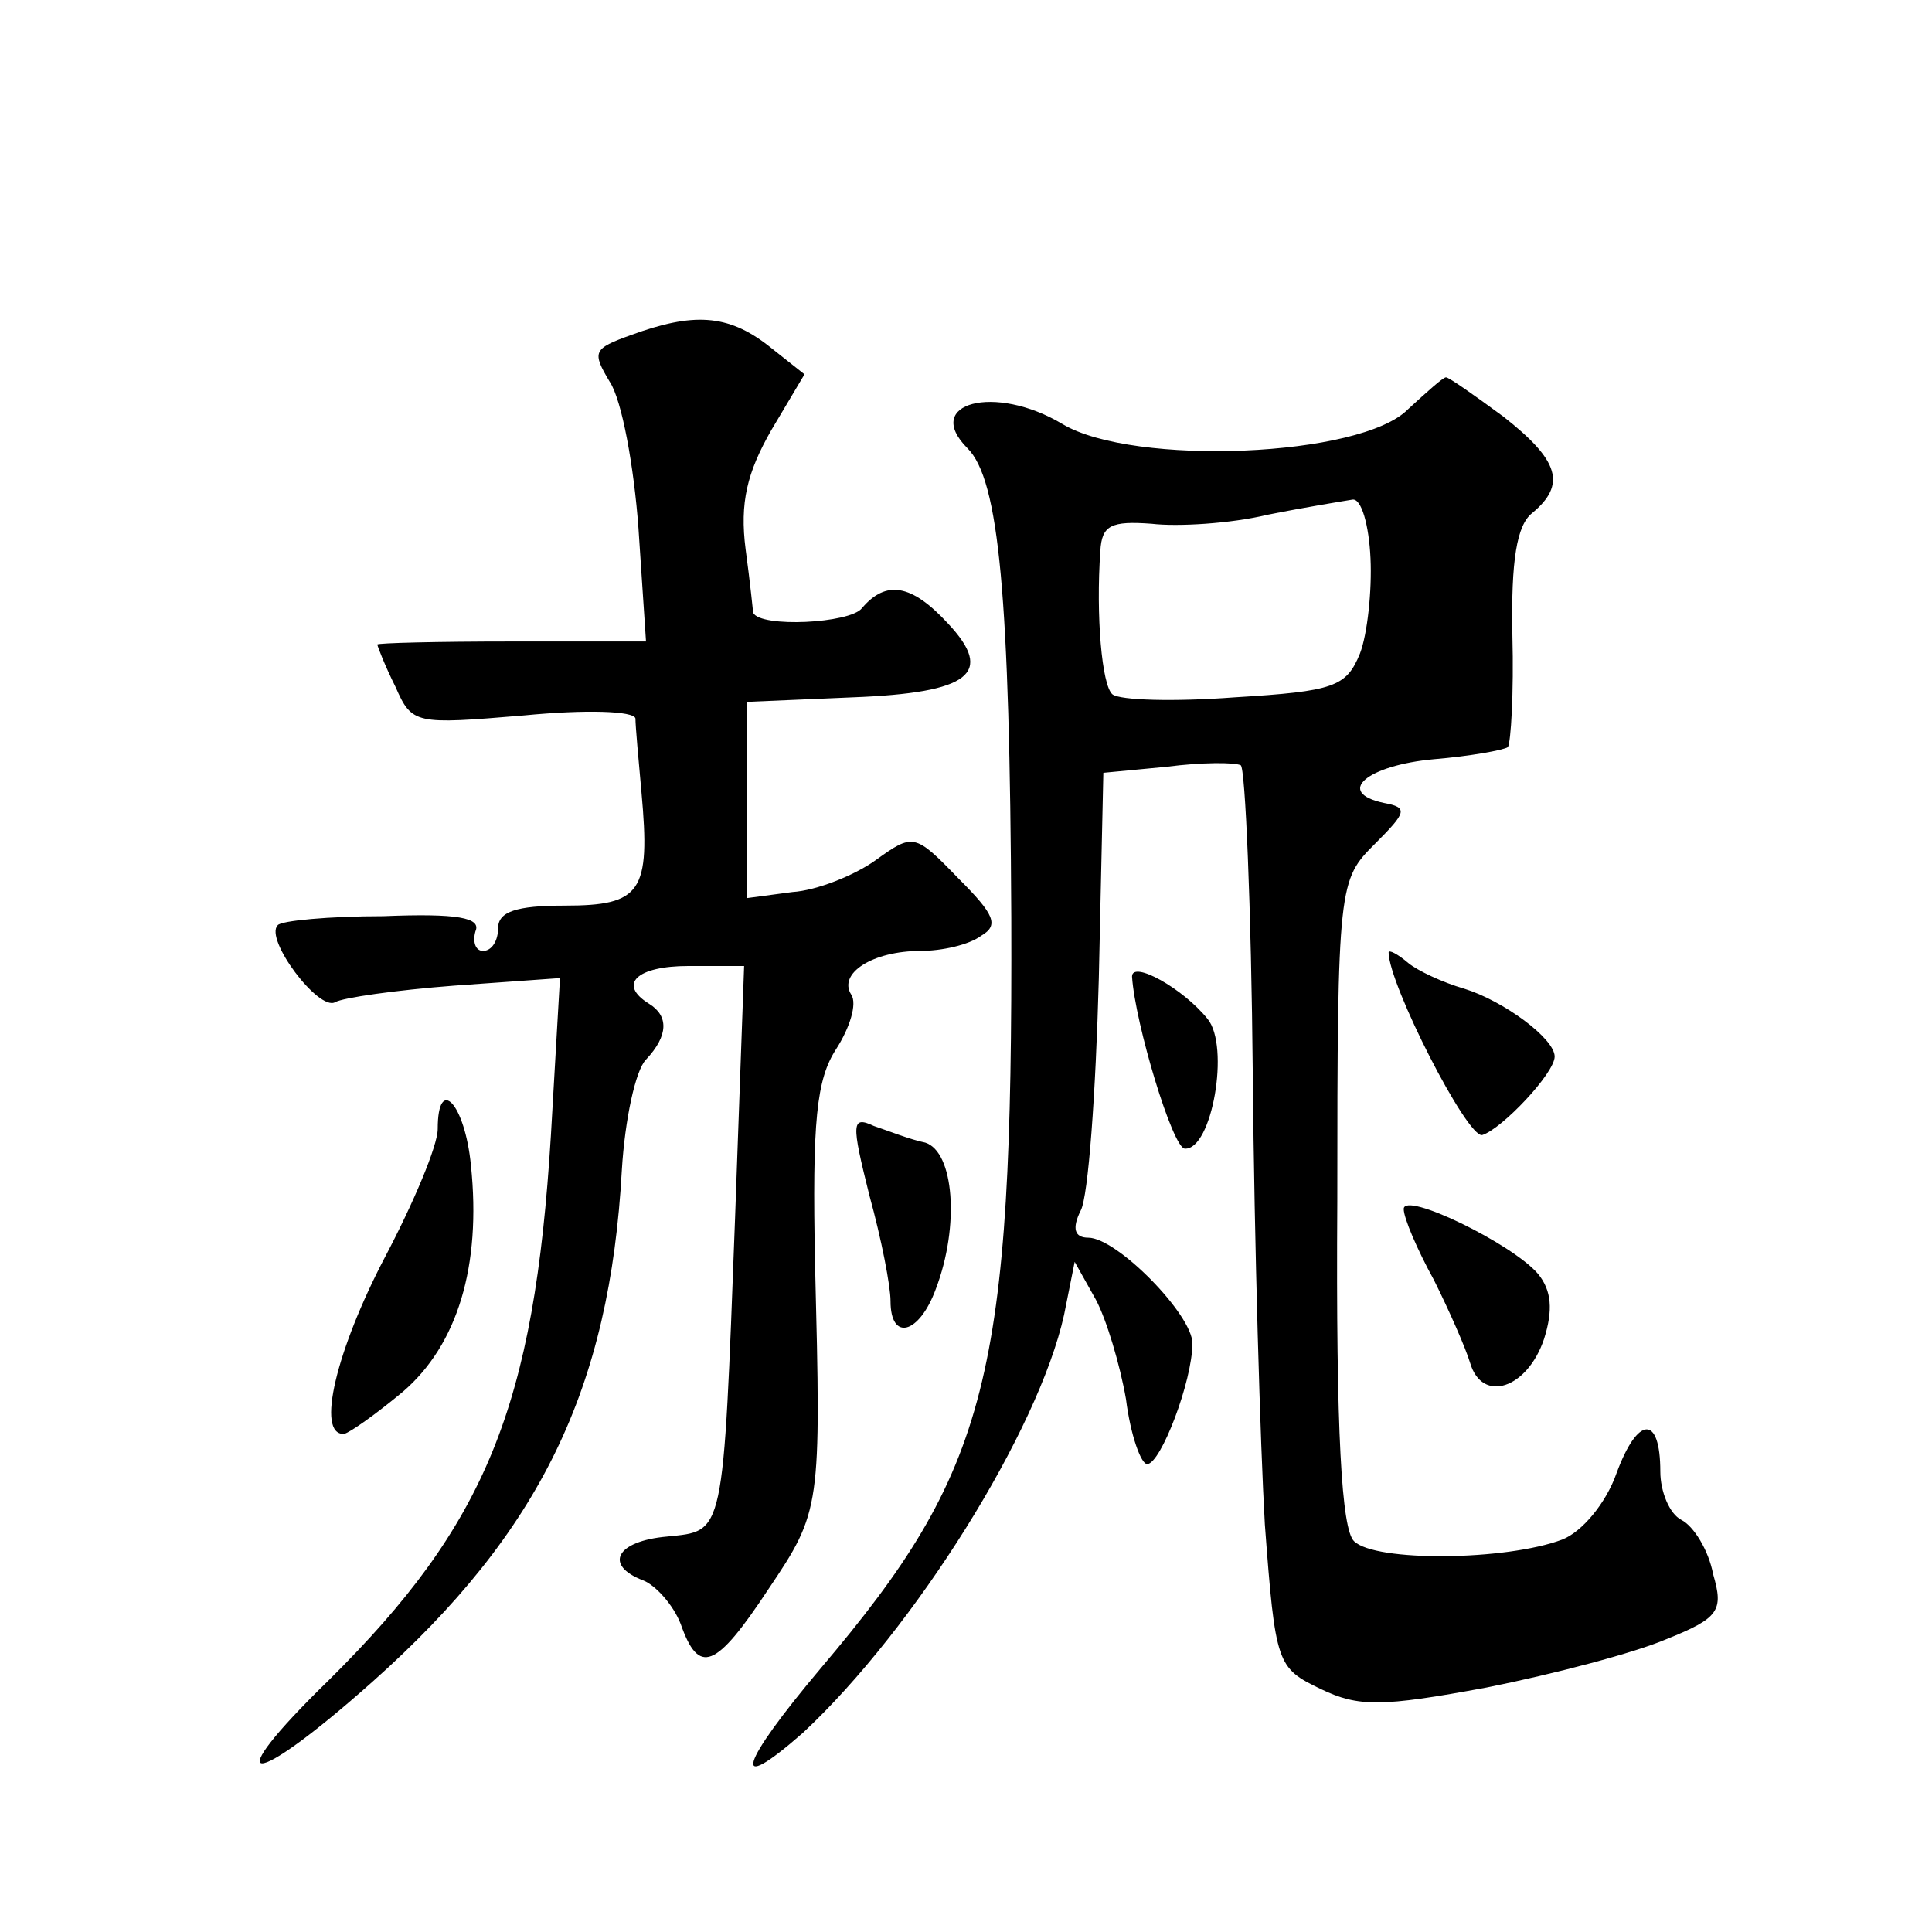 <?xml version="1.0" standalone="no"?>
<!DOCTYPE svg PUBLIC "-//W3C//DTD SVG 20010904//EN"
 "http://www.w3.org/TR/2001/REC-SVG-20010904/DTD/svg10.dtd">
<svg version="1.0" xmlns="http://www.w3.org/2000/svg"
 width="128pt" height="128pt" viewBox="0 0 128 128"
 preserveAspectRatio="xMidYMid meet">
<g transform="translate(0,128) scale(0.1,-0.1)"
fill="#0" stroke="none">
<path d="M418 1058 c-25 -9 -26 -11 -14 -31 8 -12 16 -56 19 -97 l5 -75 -89 0 c-49
0 -89 -1 -89 -2 0 -1 5 -14 12 -28 11 -25 13 -25 85 -19 41 4 73 3 74 -2 0 -5 2
-27 4 -49 6 -66 0 -75 -51 -75 -32 0 -44 -4 -44 -15 0 -8 -4 -15 -10 -15 -5 0 -7
6 -5 13 4 9 -12 12 -61 10 -36 0 -68 -3 -70 -6 -9 -9 27 -57 38 -51 5 3 40 8 79
11 l70 5 -6 -104 c-11 -180 -43 -258 -147 -361 -75 -73 -53 -74 29 -1 111 99 157
194 165 339 2 33 9 66 16 73 15 16 15 29 2 37 -21 13 -8 25 26 25 l37 0 -6 -167
c-8 -213 -7 -207 -45 -211 -34 -3 -42 -19 -16 -29 8 -3 20 -16 25 -29 12 -34 23
-30 58 23 35 52 35 54 31 215 -2 96 1 123 14 143 9 14 14 30 10 36 -9 14 14 29
46 29 14 0 32 4 40 10 12 7 9 14 -15 38 -29 30 -30 30 -55 12 -14 -10 -39 -20 -55
-21 l-30 -4 0 65 0 65 70 3 c78 3 94 16 63 49 -24 26 -41 29 -57 10 -8 -10 -67
-13 -72 -3 0 0 -2 20 -5 42 -4 31 1 51 17 79 l22 37 -24 19 c-27 21 -50 22 -91
7z M933 1009 c-31 -32 -182 -38 -229 -10 -45 27 -93 14 -63 -16 21 -21 28 -98 29
-311 1 -305 -15 -366 -126 -497 -54 -64 -61 -86 -12 -43 74 69 156 200 173 277
l7 35 14 -25 c7 -13 16 -43 20 -66 3 -24 10 -43 14 -43 9 0 30 55 30 80 0 19 -50
70 -69 70 -9 0 -11 6 -5 18 5 9 10 78 12 154 l3 136 42 4 c23 3 45 3 49 1 3 -1
7 -94 8 -205 1 -112 5 -246 8 -298 7 -93 8 -95 37 -109 25 -12 40 -12 110 1 45
9 98 23 119 32 35 14 38 19 31 43 -3 16 -13 32 -21 36 -8 4 -14 19 -14 32 0 38
-15 37 -29 -1 -7 -20 -23 -39 -36 -44 -37 -14 -124 -15 -138 -1 -8 8 -12 70 -11
225 0 211 1 213 25 237 21 21 22 24 6 27 -33 7 -11 25 33 29 24 2 46 6 49 8 2 3
4 36 3 74 -1 50 3 73 13 81 23 19 18 35 -19 64 -19 14 -36 26 -38 26 -2 0 -13 -10
-25 -21z m-25 -99 c1 -21 -2 -50 -7 -63 -9 -22 -17 -25 -83 -29 -40 -3 -76 -2 -81
2 -7 6 -11 52 -8 95 1 17 7 20 34 18 17 -2 52 0 77 6 25 5 50 9 56 10 6 1 11 -17
12 -39z M920 649 c0 -21 52 -123 62 -121 13 4 48 41 48 52 0 12 -34 37 -60 45 -14
4 -31 12 -37 17 -7 6 -13 9 -13 7z M750 633 c2 -31 27 -114 35 -114 18 -1 30 68
15 86 -16 20 -50 39 -50 28z M290 532 c0 -11 -16 -49 -35 -85 -32 -61 -46 -118
-27 -117 4 1 21 13 39 28 36 31 52 83 45 150 -4 41 -22 60 -22 24z M576 488 c8
-29 14 -60 14 -70 0 -27 19 -22 30 8 16 42 12 91 -7 97 -10 2 -25 8 -34 11 -15
7 -15 2 -3 -46z M930 479 c0 -6 9 -27 20 -47 10 -20 21 -45 24 -55 8 -27 38 -17
49 16 6 19 5 32 -4 43 -17 20 -89 55 -89 43z"/>
</g>
</svg>
